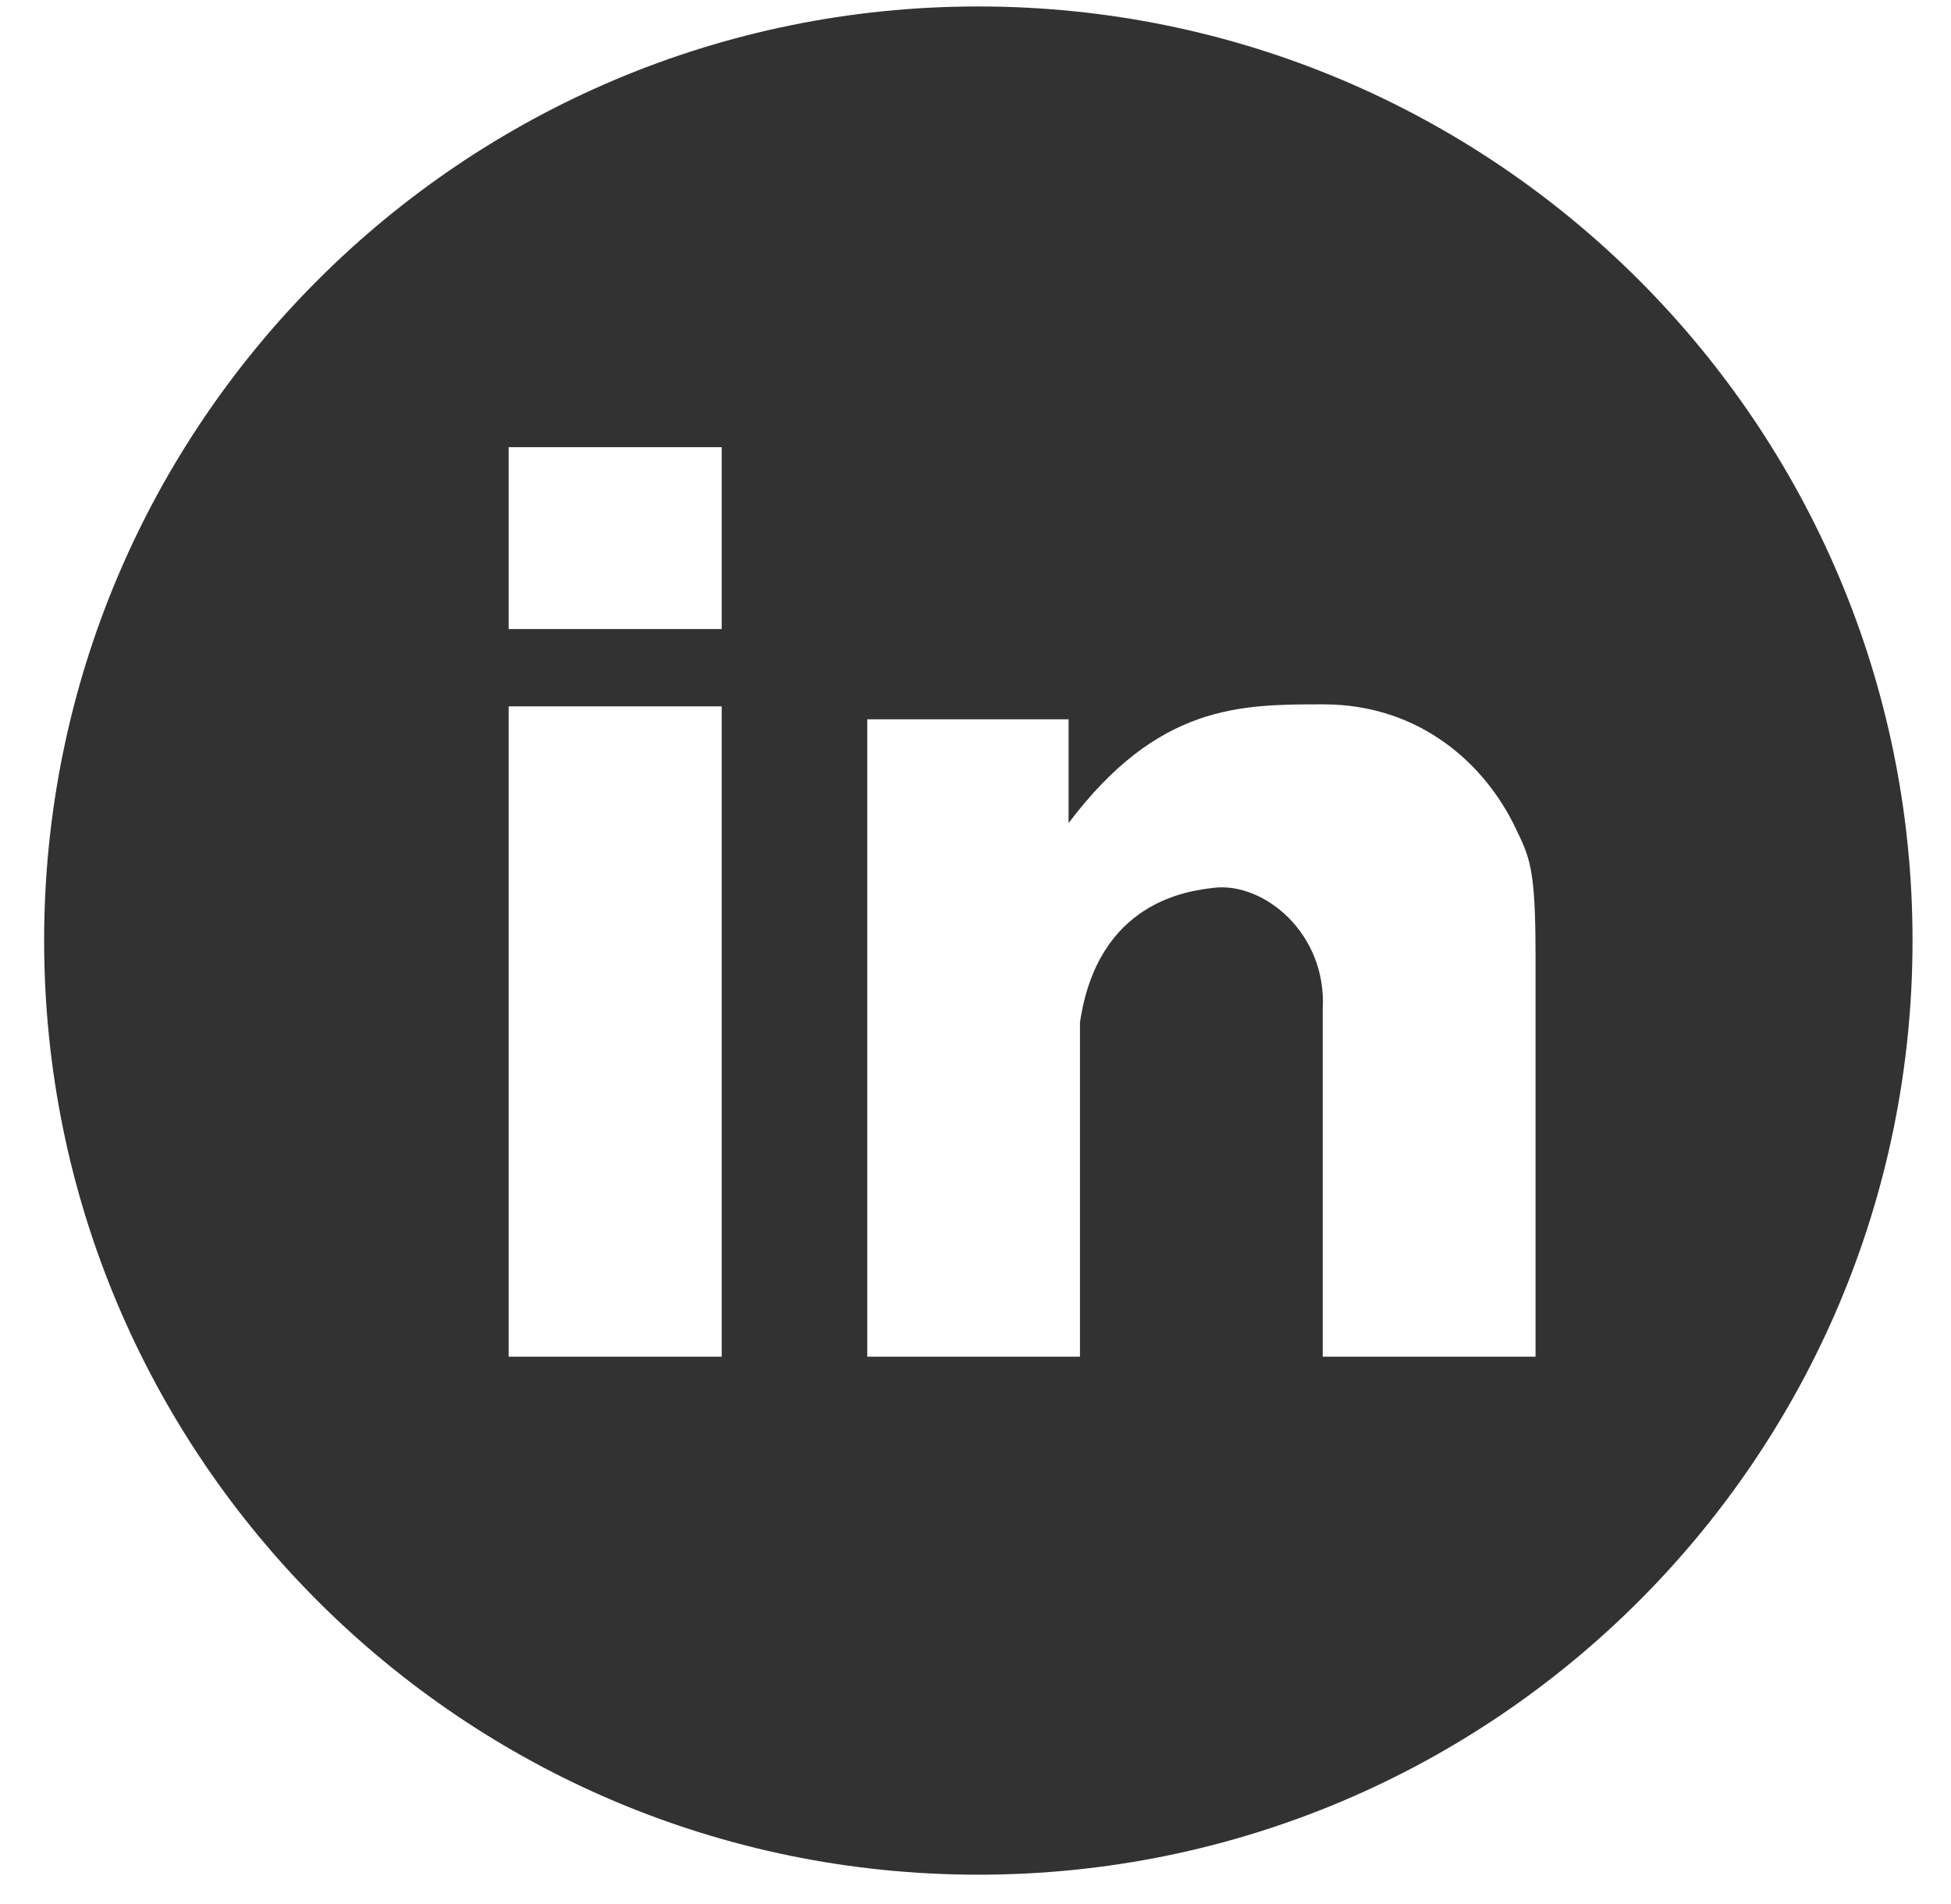 <svg width="42" height="41" viewBox="0 0 42 41" fill="none" xmlns="http://www.w3.org/2000/svg">
<path d="M21.061 0.139C9.955 0.139 0.95 9.143 0.95 20.25C0.95 31.356 9.955 40.361 21.061 40.361C32.168 40.361 41.172 31.356 41.172 20.25C41.172 9.143 32.169 0.139 21.061 0.139ZM15.536 29.208H10.95V15.207H15.536V29.208ZM15.536 13.543H10.95V9.627H15.536V13.543ZM33.054 29.208H28.475V21.726C28.566 20.089 27.203 18.991 26.14 19.113C25.557 19.18 23.632 19.418 23.249 22.012V29.208H18.67V15.486H23.004V17.72C24.933 15.164 26.695 15.164 28.486 15.164C30.586 15.164 31.979 16.473 32.621 17.817C32.931 18.462 33.056 18.68 33.056 20.559V29.21L33.054 29.208Z" fill="#323232"/>
</svg>
